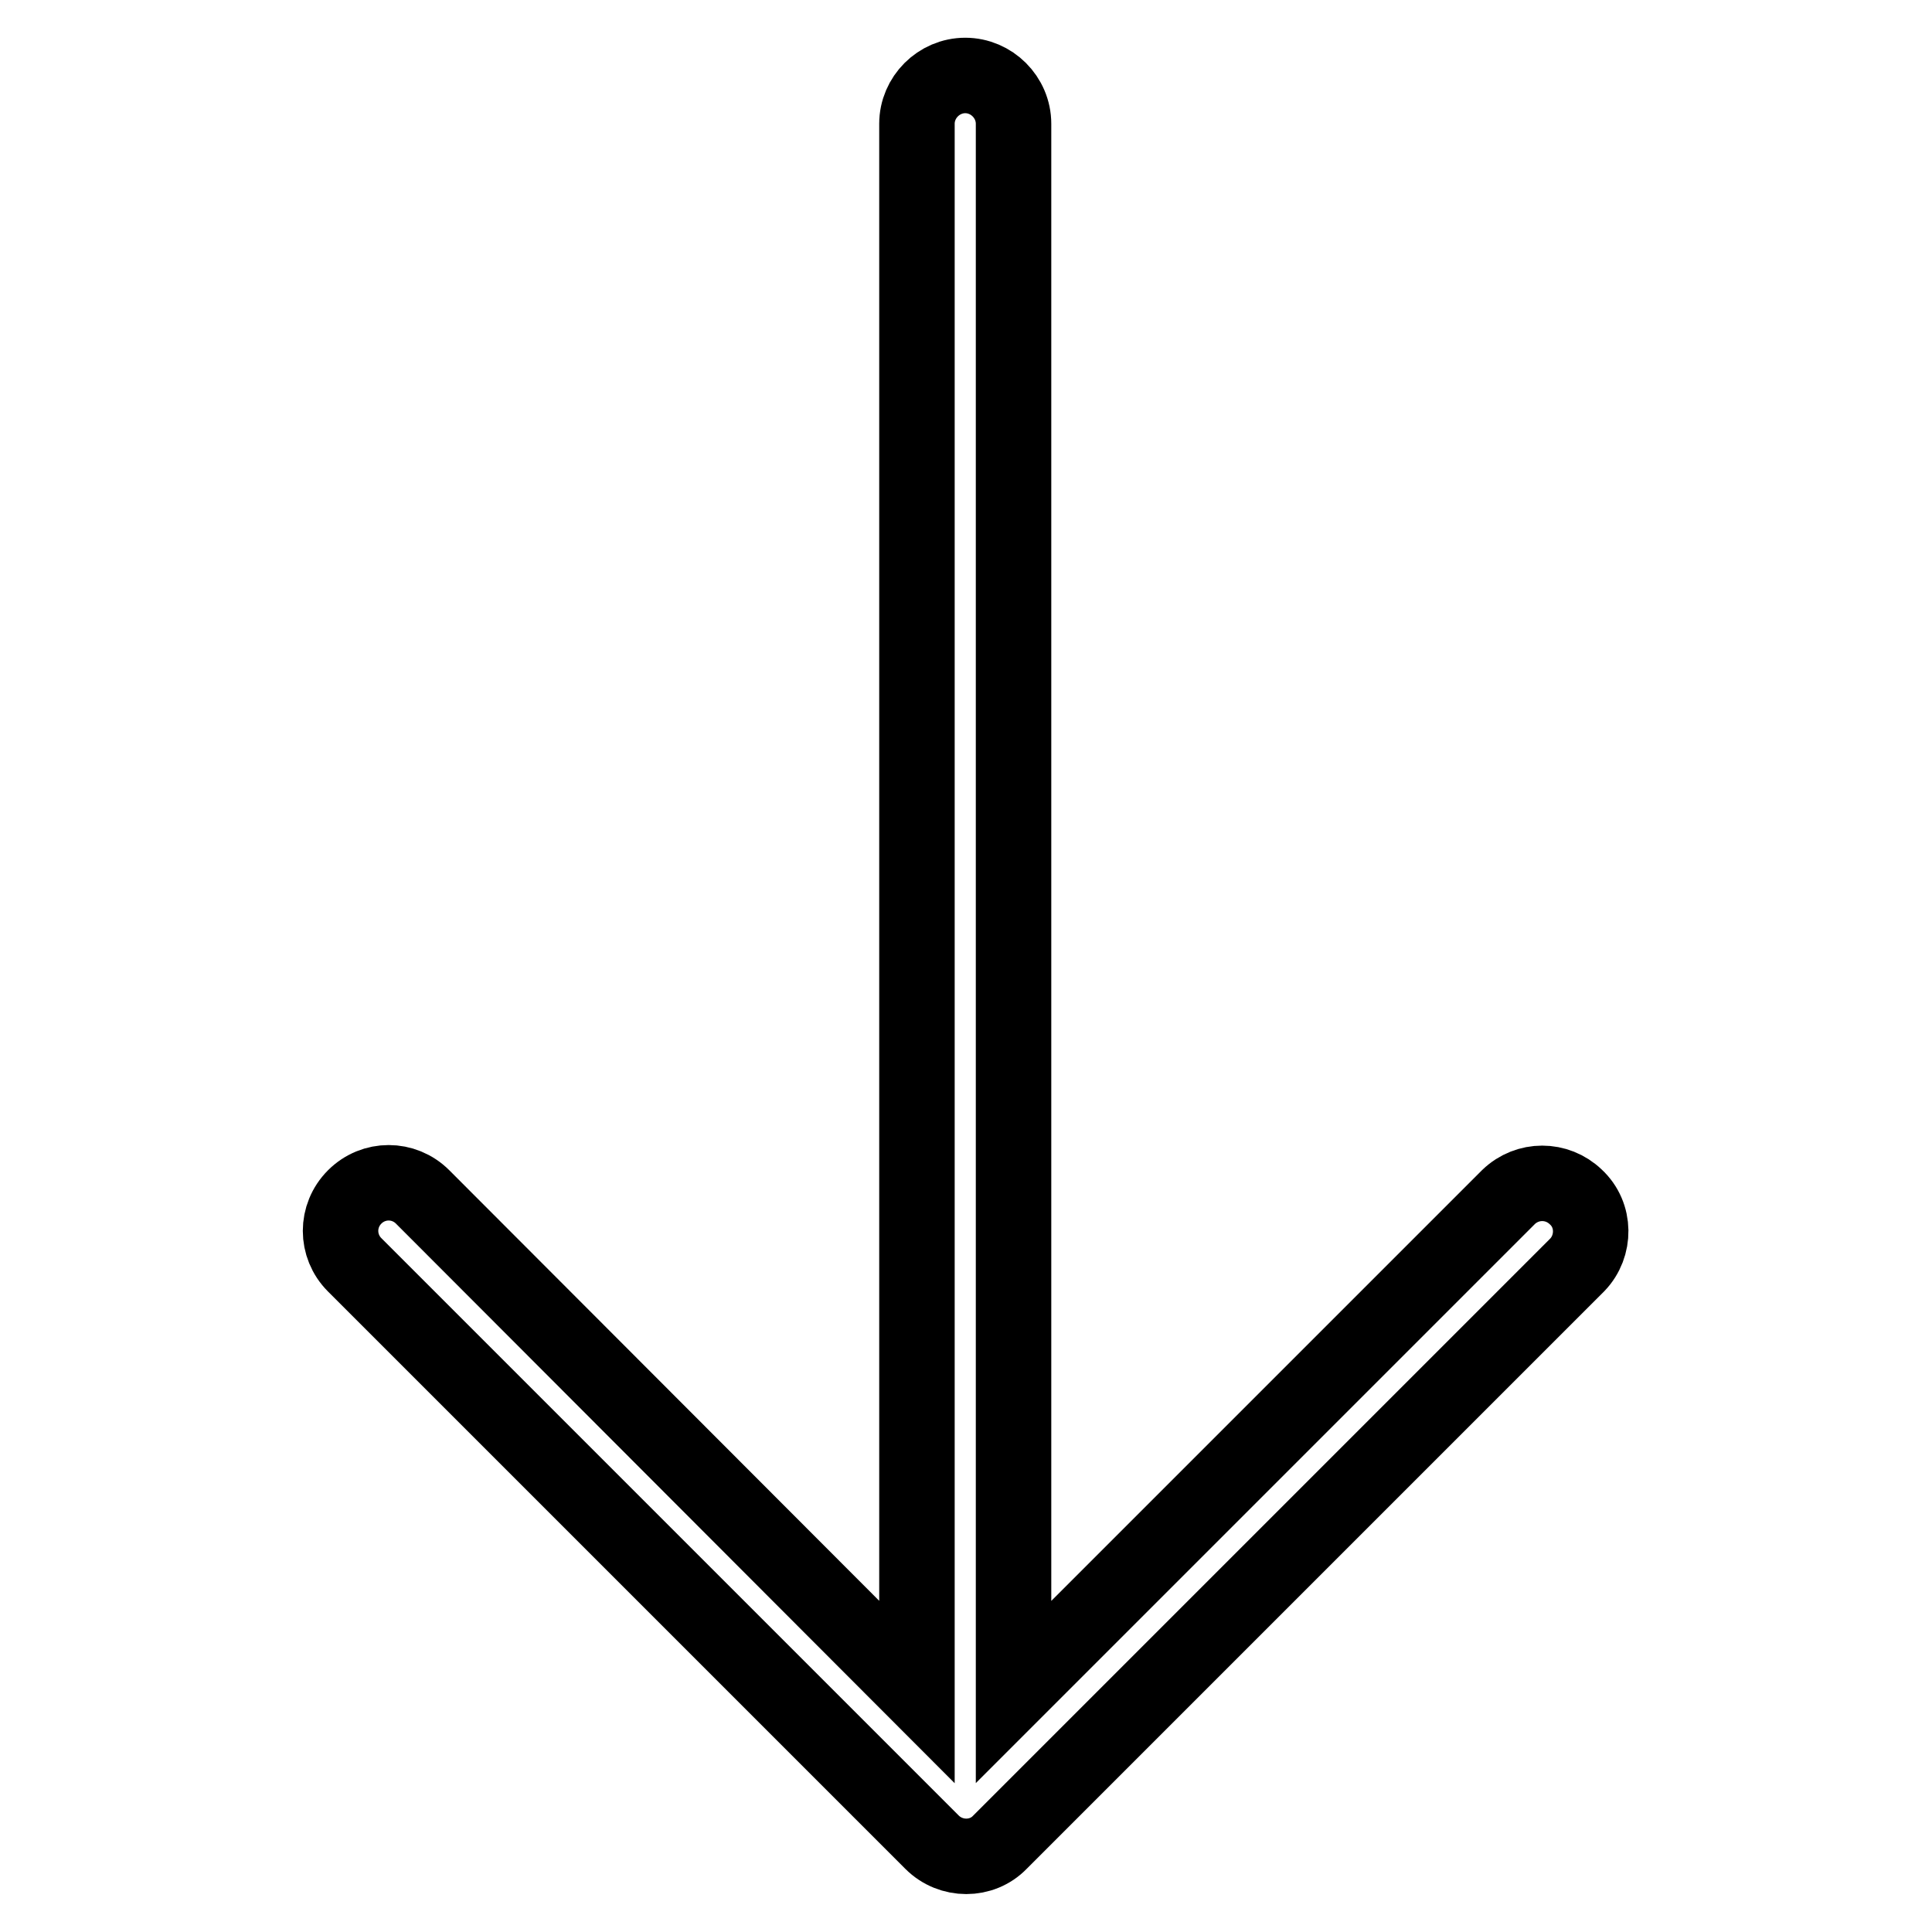 <?xml version="1.0" encoding="utf-8"?>
<!-- Svg Vector Icons : http://www.onlinewebfonts.com/icon -->
<!DOCTYPE svg PUBLIC "-//W3C//DTD SVG 1.1//EN" "http://www.w3.org/Graphics/SVG/1.1/DTD/svg11.dtd">
<svg version="1.1" xmlns="http://www.w3.org/2000/svg" xmlns:xlink="http://www.w3.org/1999/xlink" x="0px" y="0px" viewBox="0 0 256 256" enable-background="new 0 0 256 256" xml:space="preserve">
<g> <path stroke-width="10" fill-opacity="0" stroke="#000000"  d="M132.5,244.1l76.5-76.5c2.4-2.5,2.4-6.6-0.2-9c-2.5-2.4-6.4-2.4-8.9,0l-65.6,65.6V16.4 c0-3.5-2.9-6.4-6.4-6.4c-3.5,0-6.4,2.9-6.4,6.4v207.8L56,158.6c-2.5-2.5-6.5-2.5-9,0c-2.5,2.5-2.5,6.5,0,9l76.5,76.5 C126,246.6,130.1,246.6,132.5,244.1L132.5,244.1z"/></g>
</svg>